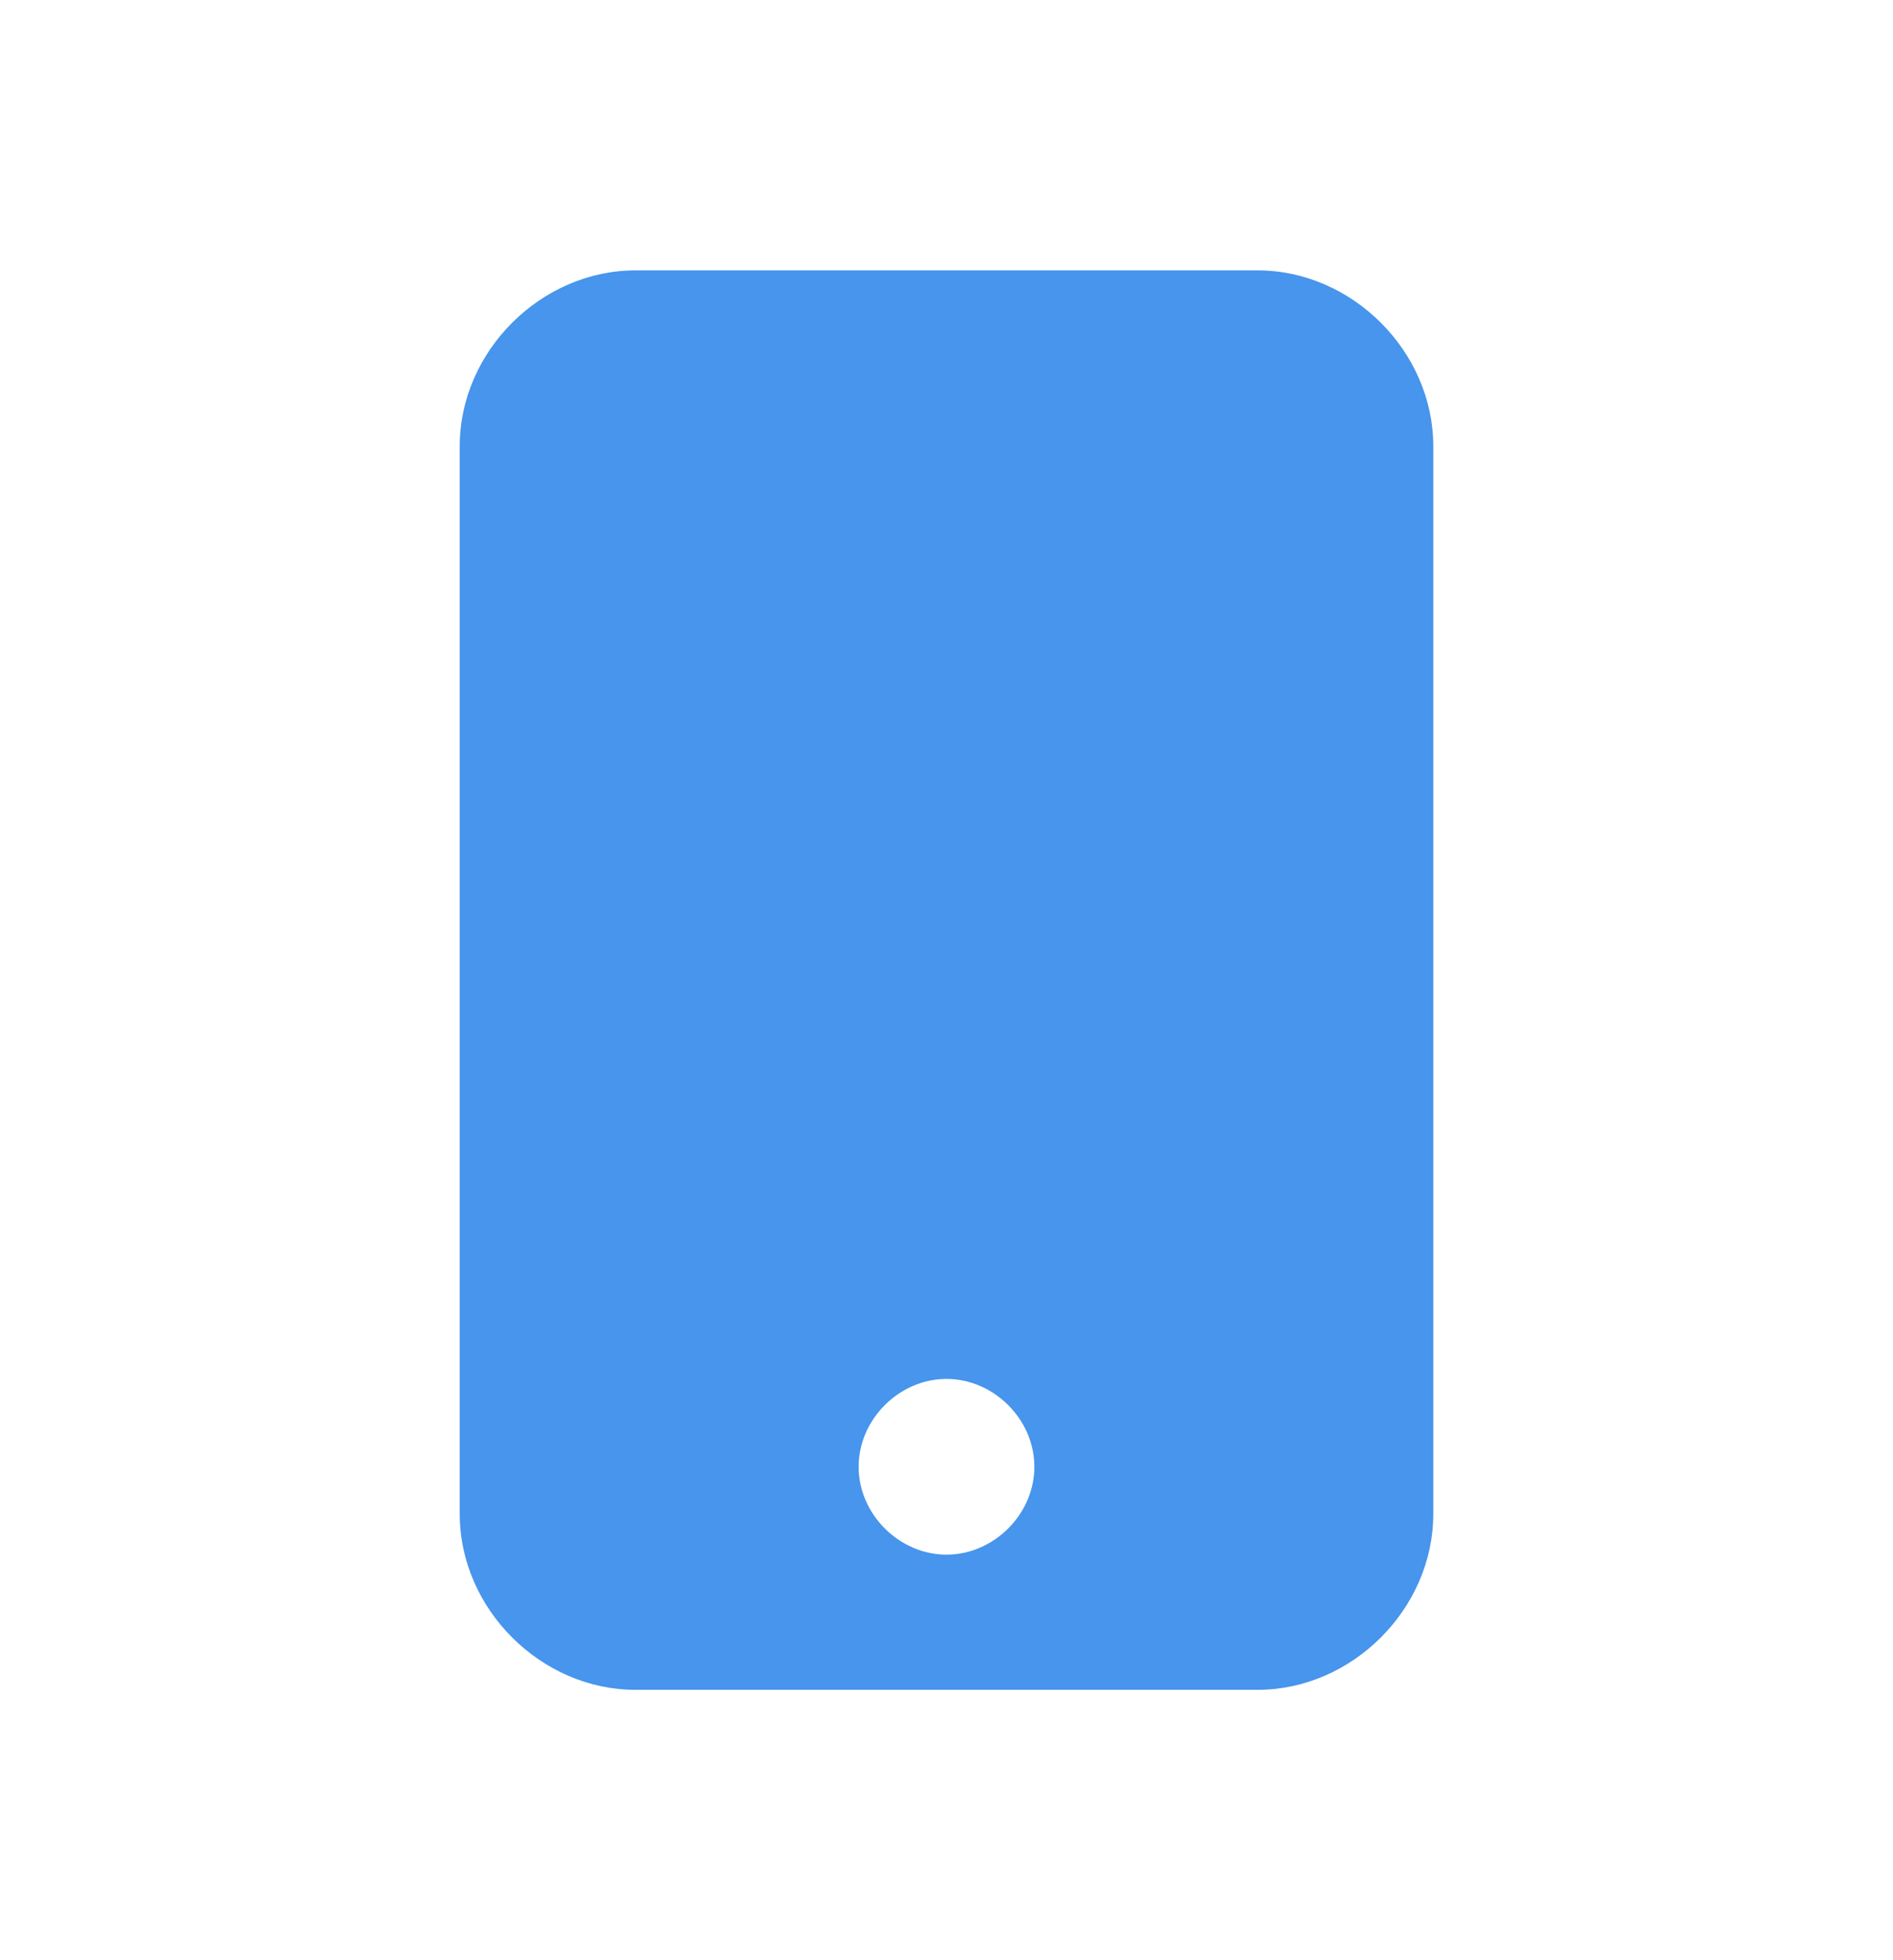 <?xml version="1.0" encoding="UTF-8"?>
<svg id="Layer_1" data-name="Layer 1" xmlns="http://www.w3.org/2000/svg" version="1.1" viewBox="0 0 28 29">
  <defs>
    <style>
      .cls-1 {
        fill: #4795ec;
        stroke-width: 0px;
      }
    </style>
  </defs>
  <path class="cls-1" d="M9.4,4c-1.4,0-2.6,1.2-2.6,2.6v15.8c0,1.4,1.2,2.6,2.6,2.6h9.2c1.4,0,2.6-1.2,2.6-2.6V6.6c0-1.4-1.2-2.6-2.6-2.6h-9.2ZM14,23c-.7,0-1.3-.6-1.3-1.3s.6-1.3,1.3-1.3,1.3.6,1.3,1.3-.6,1.3-1.3,1.3Z"/>
</svg>